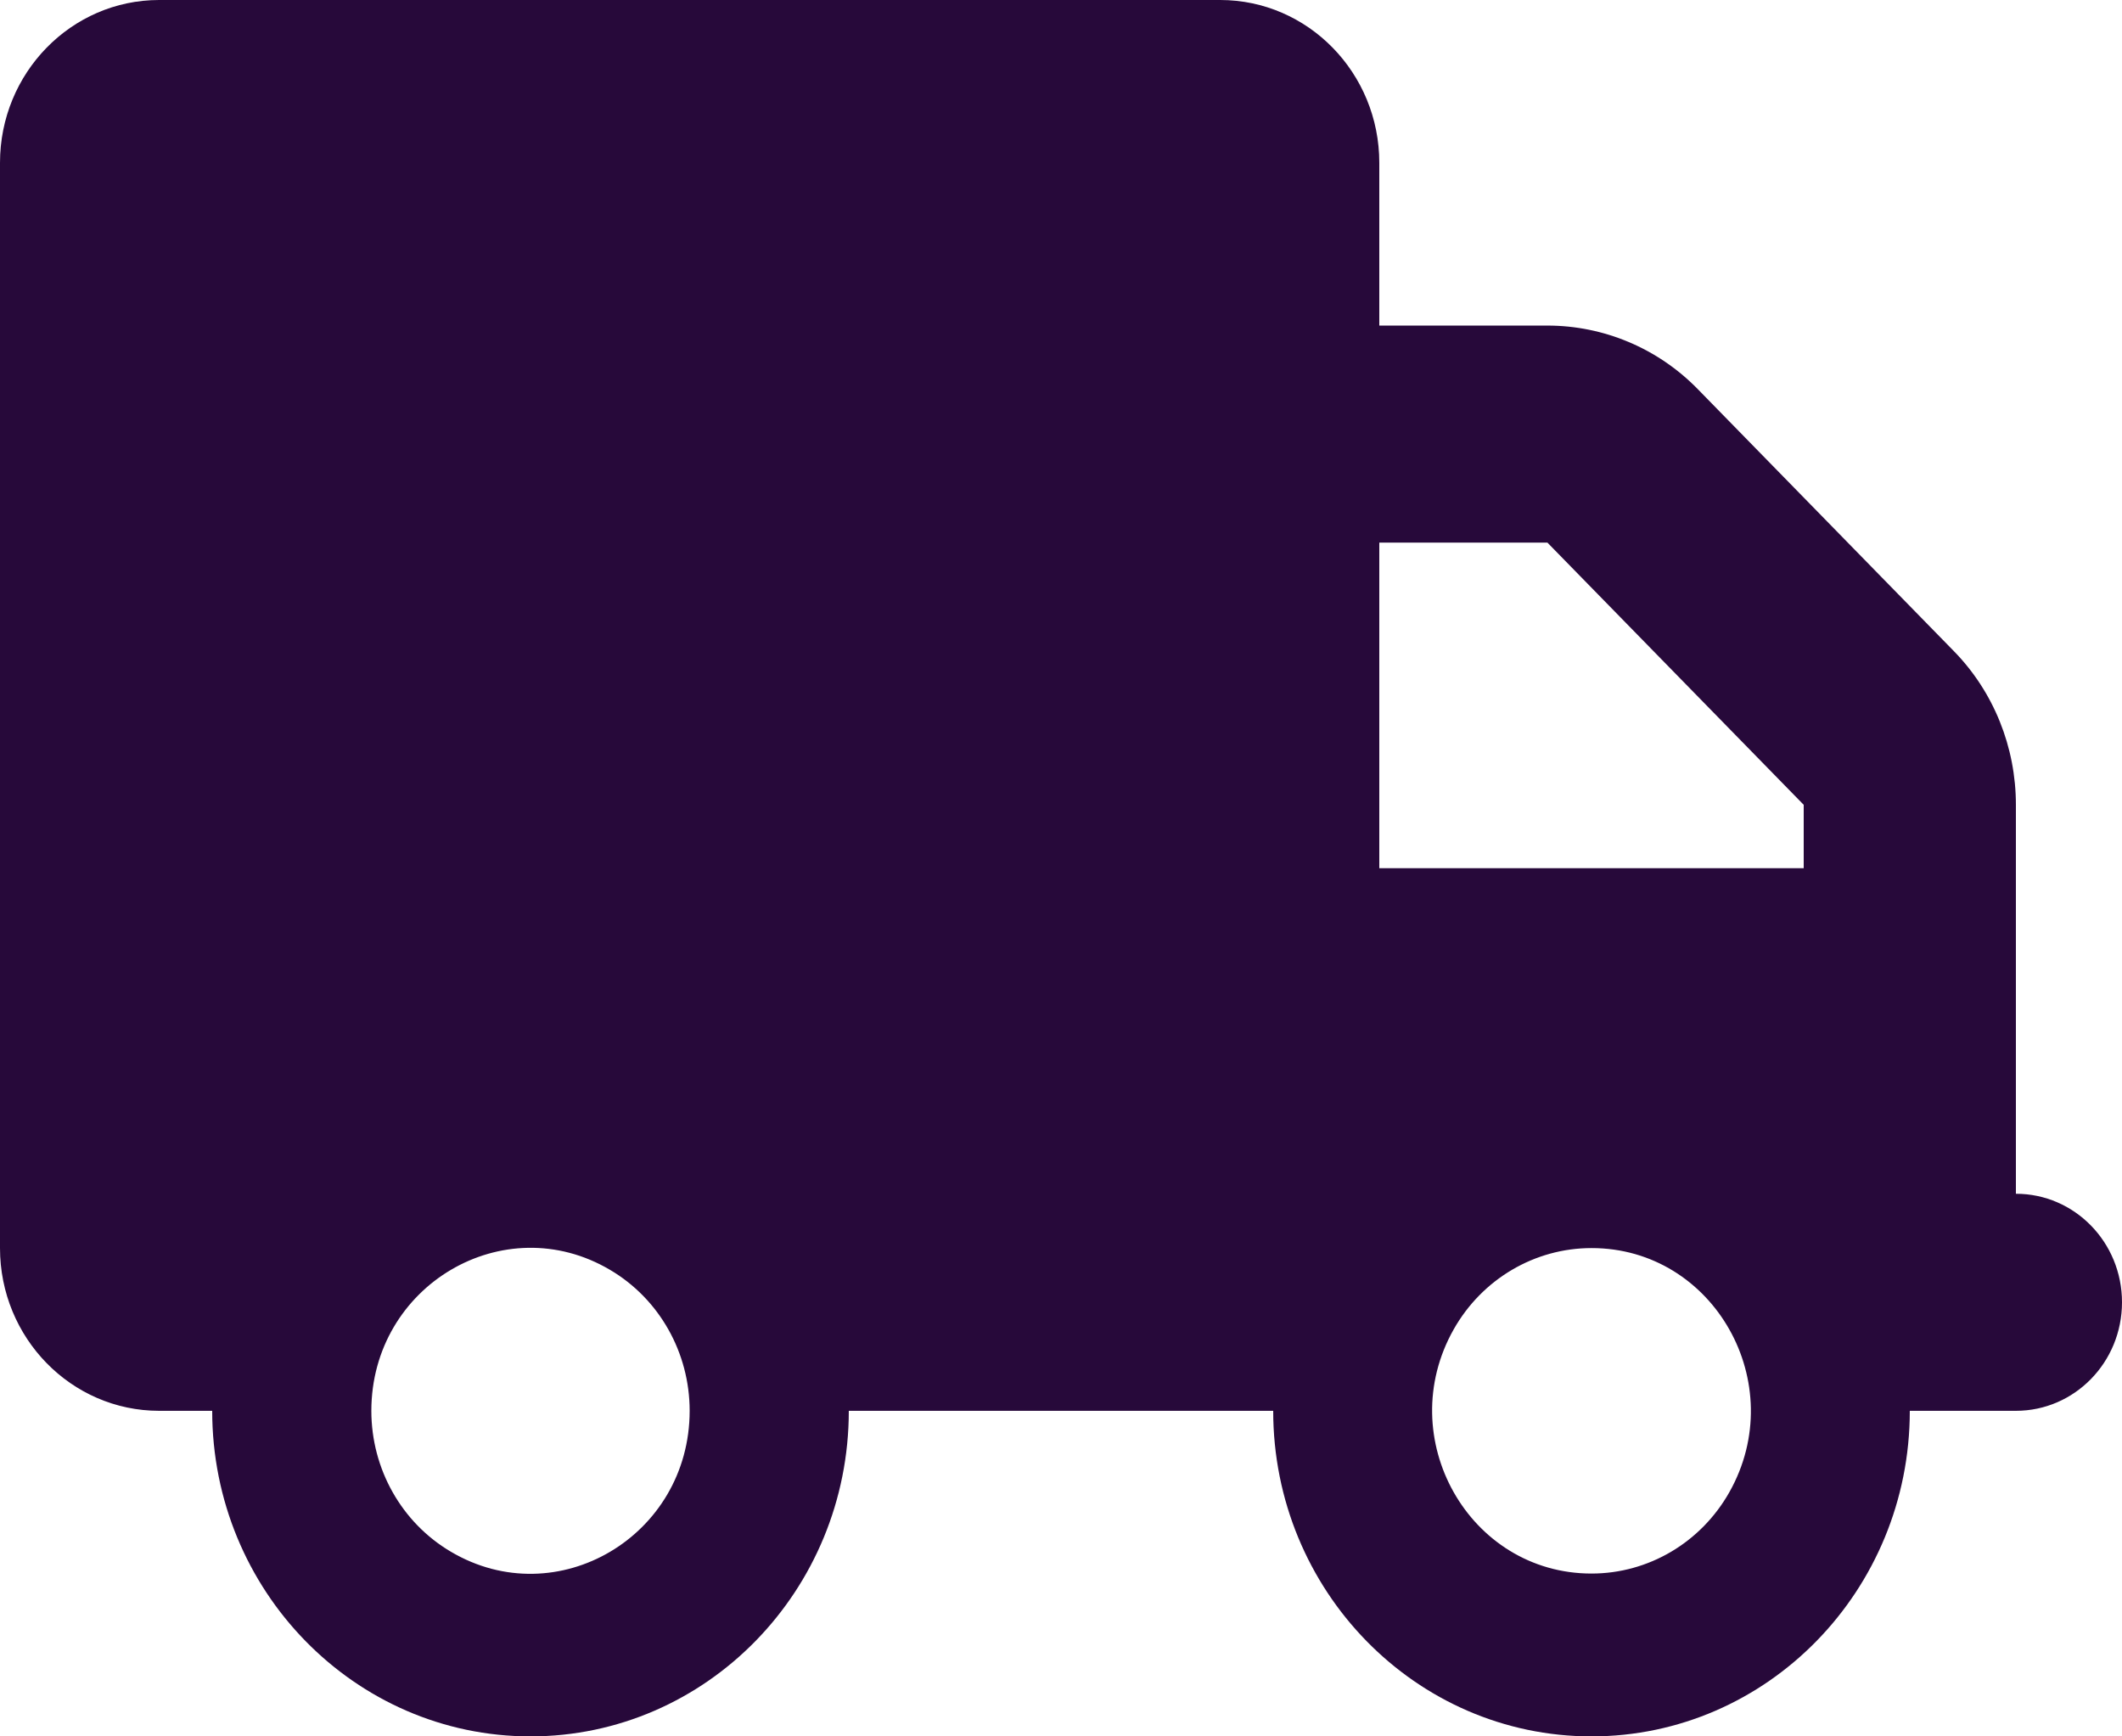 <svg width="22" height="18" viewBox="0 0 22 18" fill="none" xmlns="http://www.w3.org/2000/svg">
<path d="M1.65 0C0.739 0 0 0.756 0 1.688V12.938C0 13.869 0.739 14.625 1.65 14.625H2.2C2.2 16.488 3.678 18 5.5 18C7.322 18 8.8 16.488 8.8 14.625H13.2C13.2 16.488 14.678 18 16.5 18C18.322 18 19.8 16.488 19.8 14.625H20.9C21.508 14.625 22 14.122 22 13.5C22 12.878 21.508 12.375 20.9 12.375V8.343C20.9 7.745 20.67 7.172 20.257 6.75L17.6 4.032C17.188 3.611 16.627 3.375 16.043 3.375H14.3V1.688C14.3 0.756 13.561 0 12.65 0H1.65ZM14.3 5.625H16.043L18.7 8.343V9H14.3V5.625ZM3.85 14.625C3.85 13.326 5.225 12.514 6.325 13.164C6.836 13.465 7.15 14.022 7.15 14.625C7.15 15.924 5.775 16.736 4.675 16.086C4.164 15.785 3.85 15.228 3.85 14.625ZM16.5 12.938C17.77 12.937 18.564 14.344 17.929 15.469C17.634 15.991 17.09 16.312 16.5 16.312C15.23 16.312 14.436 14.906 15.071 13.781C15.366 13.259 15.911 12.938 16.5 12.938Z" fill="#27093A"/>
</svg>
